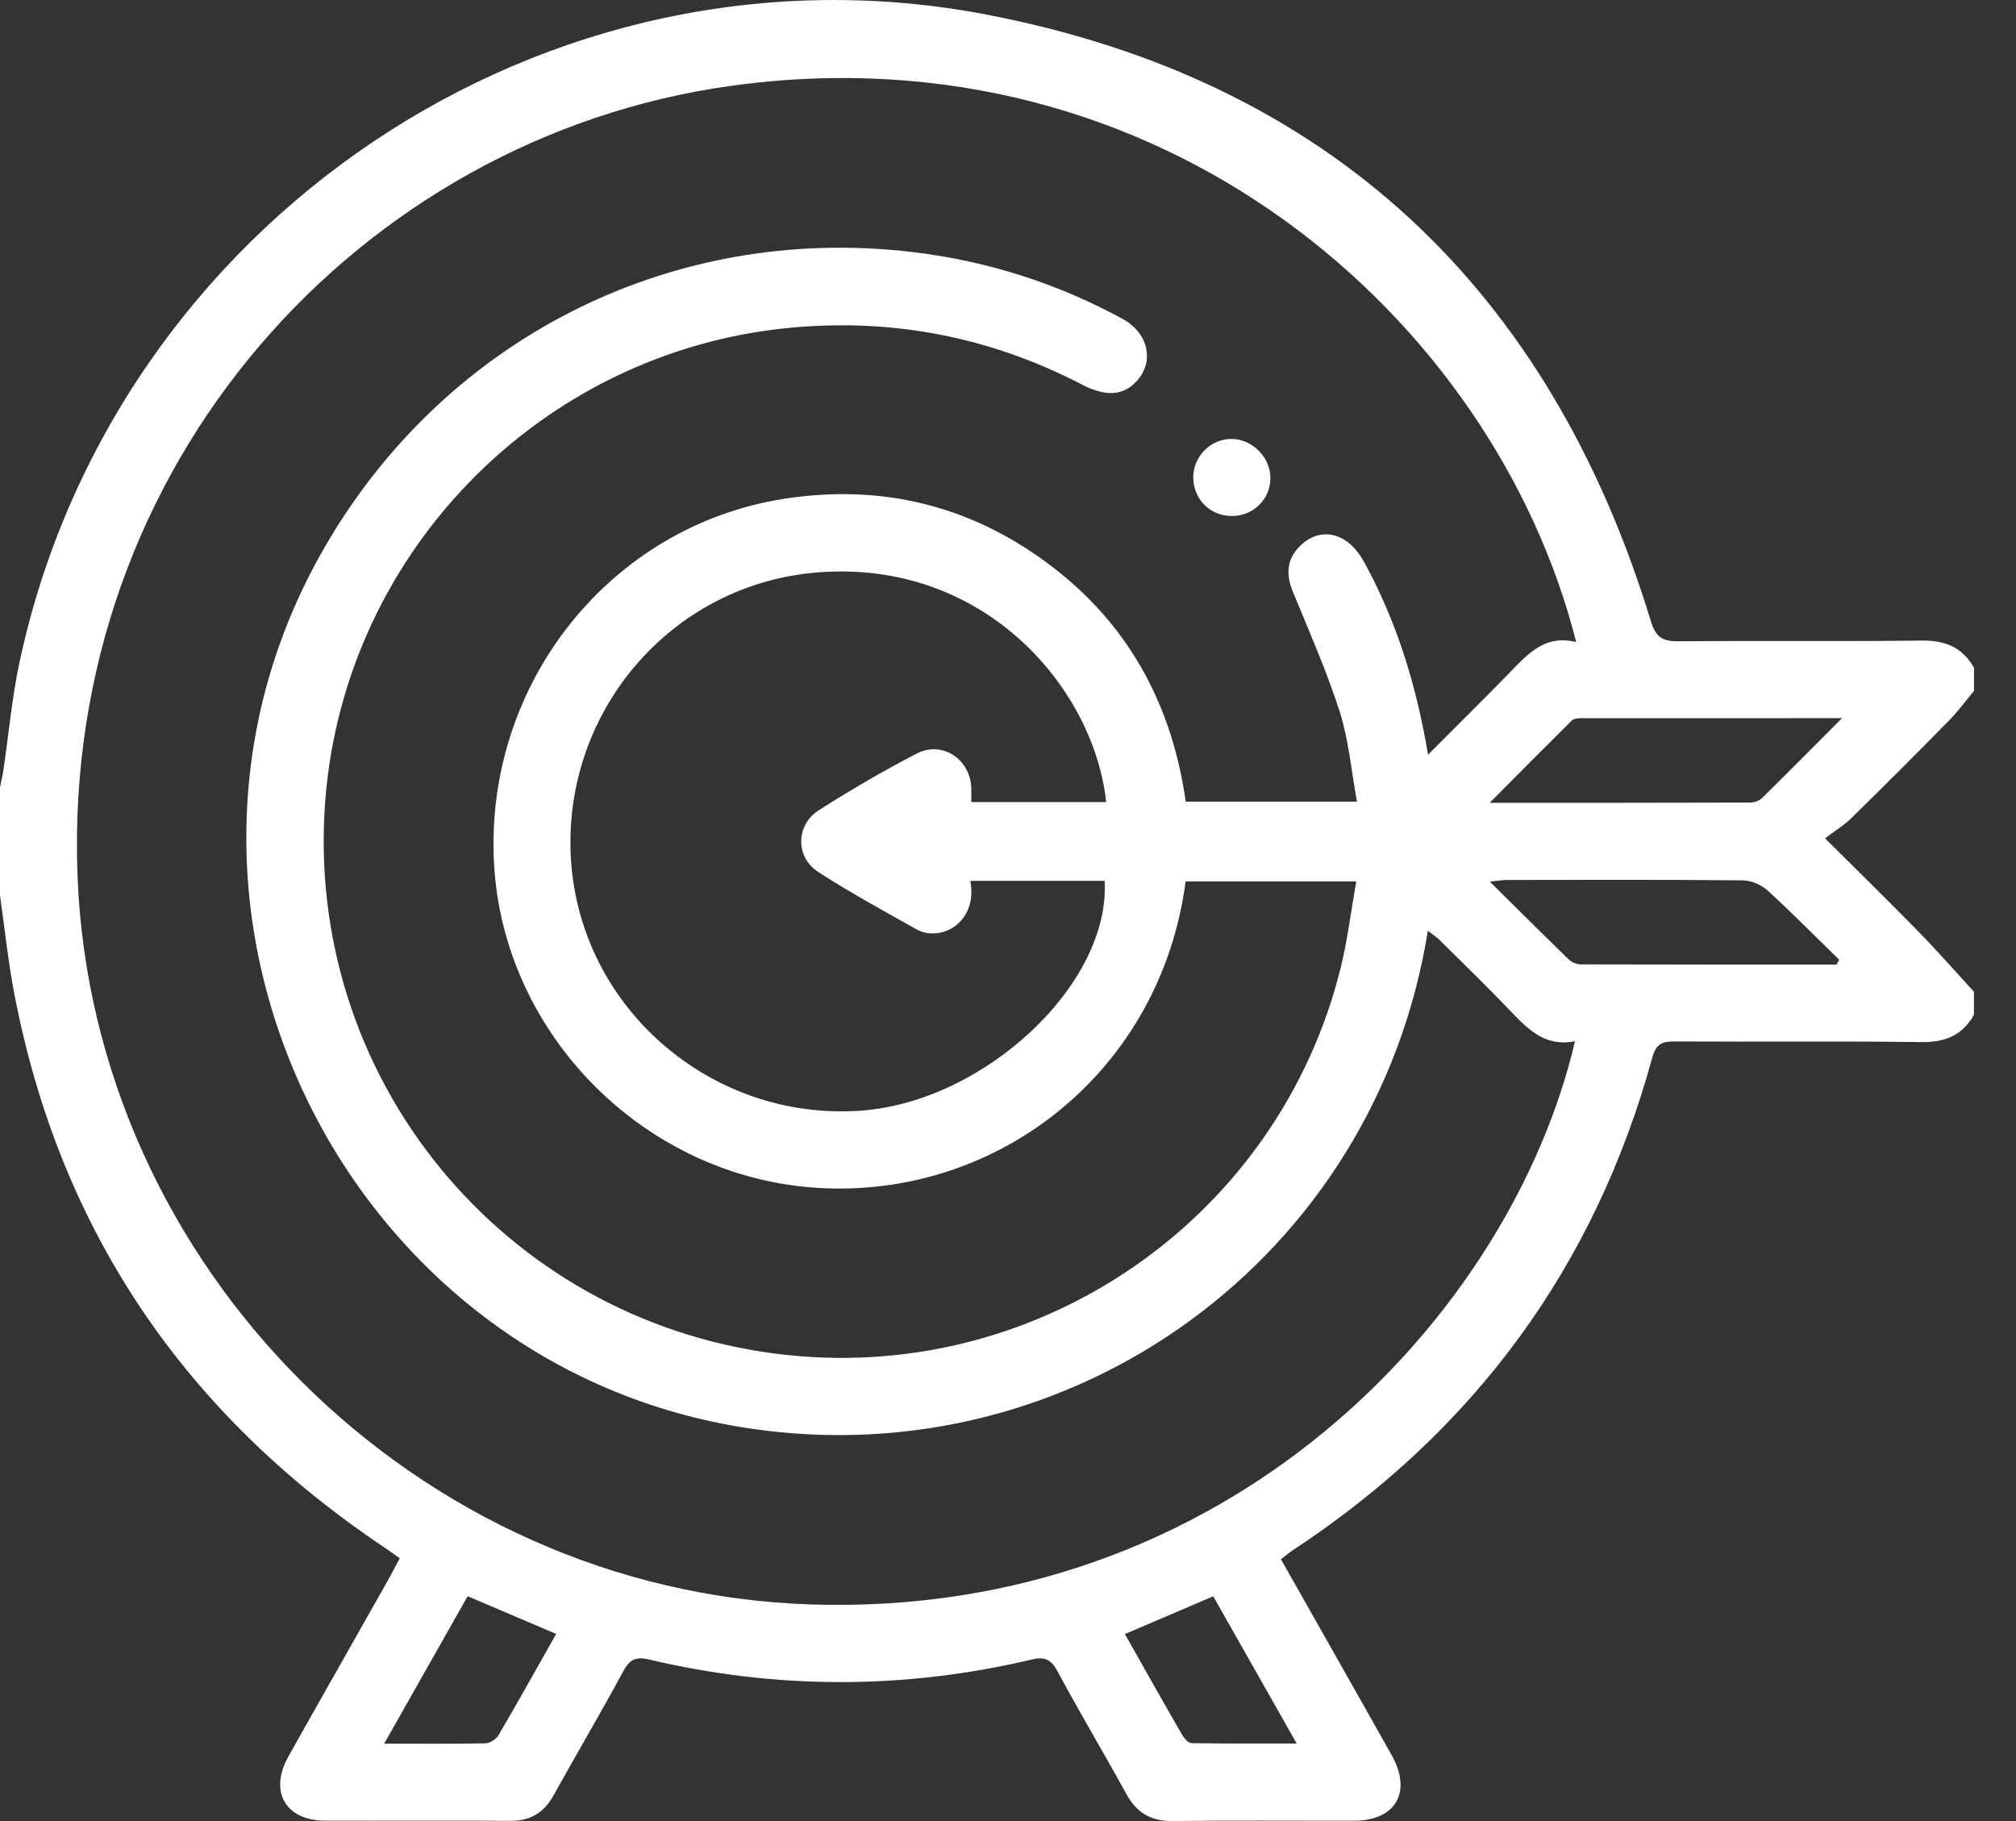 <svg width="31" height="28" viewBox="0 0 31 28" fill="none" xmlns="http://www.w3.org/2000/svg">
  <rect x="0" y="0" width="31" height="28" fill="#333333" stroke="none"/>
  <path d="M18.937 7.934C18.599 7.931 18.341 7.665 18.349 7.326C18.356 7.007 18.625 6.745 18.942 6.749C19.265 6.753 19.544 7.043 19.535 7.365C19.526 7.688 19.263 7.937 18.937 7.934Z" fill="white"/>
  <path d="M30.353 15.248V15.604C30.175 15.921 29.909 16.028 29.545 16.023C28.281 16.006 27.017 16.021 25.752 16.013C25.557 16.011 25.465 16.051 25.407 16.262C24.523 19.484 22.667 22 19.881 23.835C19.818 23.876 19.761 23.926 19.697 23.975C20.272 24.991 20.837 25.986 21.398 26.983C21.718 27.552 21.465 27.994 20.821 27.995C19.893 27.997 18.964 27.988 18.036 28C17.701 28.004 17.478 27.875 17.319 27.583C16.973 26.952 16.603 26.333 16.262 25.699C16.165 25.519 16.071 25.468 15.871 25.515C13.906 25.98 11.939 25.979 9.975 25.515C9.774 25.468 9.681 25.519 9.583 25.698C9.236 26.341 8.865 26.969 8.511 27.607C8.361 27.877 8.15 28.001 7.838 27.997C6.89 27.99 5.942 27.997 4.994 27.994C4.389 27.991 4.134 27.543 4.434 27.009C4.941 26.105 5.454 25.205 5.963 24.303C6.025 24.193 6.082 24.081 6.147 23.959C6.061 23.898 5.991 23.847 5.918 23.798C2.849 21.745 0.919 18.925 0.221 15.284C0.124 14.782 0.072 14.272 0 13.766C0 13.213 0 12.66 0 12.106C0.017 12.021 0.039 11.936 0.051 11.85C0.134 11.294 0.183 10.731 0.3 10.182C1.745 3.422 8.401 -1.085 15.189 0.228C20.438 1.242 23.825 4.438 25.386 9.552C25.464 9.808 25.571 9.862 25.811 9.86C27.056 9.85 28.301 9.865 29.545 9.849C29.909 9.844 30.176 9.951 30.354 10.268V10.623C30.229 10.773 30.114 10.932 29.978 11.071C29.481 11.577 28.98 12.078 28.474 12.574C28.357 12.689 28.213 12.777 28.064 12.89C28.594 13.418 29.051 13.864 29.497 14.321C29.791 14.622 30.069 14.939 30.354 15.249L30.353 15.248ZM24.237 9.872C22.978 4.898 17.862 0.394 11.226 1.322C5.55 2.116 0.95 7.137 1.192 13.463C1.422 19.486 6.414 24.464 12.45 24.669C18.887 24.887 23.23 20.228 24.219 16.009C23.783 16.1 23.514 15.848 23.246 15.566C22.886 15.187 22.509 14.822 22.137 14.454C22.087 14.404 22.026 14.366 21.956 14.312C21.149 19.342 16.501 22.706 11.525 21.963C5.333 21.039 1.866 14.05 4.908 8.563C6.745 5.249 10.285 3.427 14.038 3.876C15.176 4.012 16.254 4.354 17.262 4.903C17.652 5.116 17.752 5.542 17.494 5.843C17.286 6.085 17.013 6.108 16.635 5.912C15.231 5.184 13.745 4.893 12.167 5.038C8.271 5.398 5.197 8.587 4.989 12.501C4.762 16.744 7.887 20.396 12.121 20.836C16.037 21.243 19.669 18.701 20.615 14.883C20.722 14.45 20.775 14.003 20.855 13.553H18.231C17.852 16.451 15.371 18.431 12.582 18.265C9.915 18.105 7.725 15.901 7.595 13.248C7.461 10.5 9.385 8.089 12.053 7.67C13.404 7.459 14.672 7.707 15.819 8.458C17.212 9.371 18 10.677 18.233 12.326H20.866C20.778 11.845 20.739 11.376 20.6 10.94C20.399 10.313 20.131 9.708 19.88 9.098C19.77 8.83 19.787 8.592 19.995 8.39C20.194 8.198 20.441 8.158 20.675 8.301C20.801 8.378 20.907 8.515 20.98 8.648C21.475 9.555 21.779 10.528 21.959 11.604C22.395 11.166 22.8 10.767 23.197 10.36C23.483 10.066 23.751 9.748 24.238 9.873L24.237 9.872ZM17.01 12.333C16.821 10.58 15.142 8.605 12.587 8.8C10.318 8.972 8.629 10.958 8.781 13.235C8.933 15.498 10.929 17.229 13.215 17.079C15.133 16.953 17.078 15.131 16.986 13.544H14.921C15.04 14.195 14.458 14.494 14.091 14.288C13.583 14.003 13.072 13.724 12.583 13.408C12.23 13.181 12.234 12.686 12.588 12.46C13.078 12.147 13.582 11.853 14.098 11.586C14.489 11.384 14.921 11.674 14.935 12.114C14.938 12.186 14.935 12.26 14.935 12.332H17.009L17.01 12.333ZM28.325 11.042C26.929 11.042 25.618 11.042 24.307 11.043C24.26 11.043 24.199 11.05 24.169 11.079C23.761 11.483 23.357 11.891 22.907 12.344C24.291 12.344 25.602 12.344 26.913 12.34C26.975 12.34 27.053 12.312 27.096 12.27C27.489 11.883 27.878 11.491 28.325 11.042V11.042ZM28.239 14.831C28.253 14.806 28.267 14.782 28.282 14.758C27.916 14.401 27.557 14.036 27.18 13.691C27.083 13.604 26.927 13.537 26.797 13.536C25.592 13.524 24.388 13.529 23.183 13.53C23.11 13.53 23.037 13.543 22.908 13.555C23.338 13.98 23.729 14.37 24.124 14.754C24.168 14.796 24.244 14.827 24.305 14.828C25.617 14.832 26.928 14.831 28.24 14.831H28.239ZM5.909 26.81C6.465 26.81 6.966 26.815 7.467 26.805C7.537 26.803 7.632 26.739 7.668 26.676C7.966 26.167 8.254 25.651 8.552 25.123C8.093 24.927 7.653 24.74 7.191 24.543C6.771 25.286 6.354 26.021 5.908 26.809L5.909 26.81ZM17.297 25.124C17.595 25.651 17.884 26.166 18.179 26.677C18.21 26.73 18.274 26.802 18.323 26.802C18.848 26.811 19.373 26.808 19.939 26.808C19.493 26.021 19.077 25.285 18.656 24.544C18.195 24.741 17.755 24.929 17.297 25.125V25.124Z" fill="white"/>
  </svg>
  